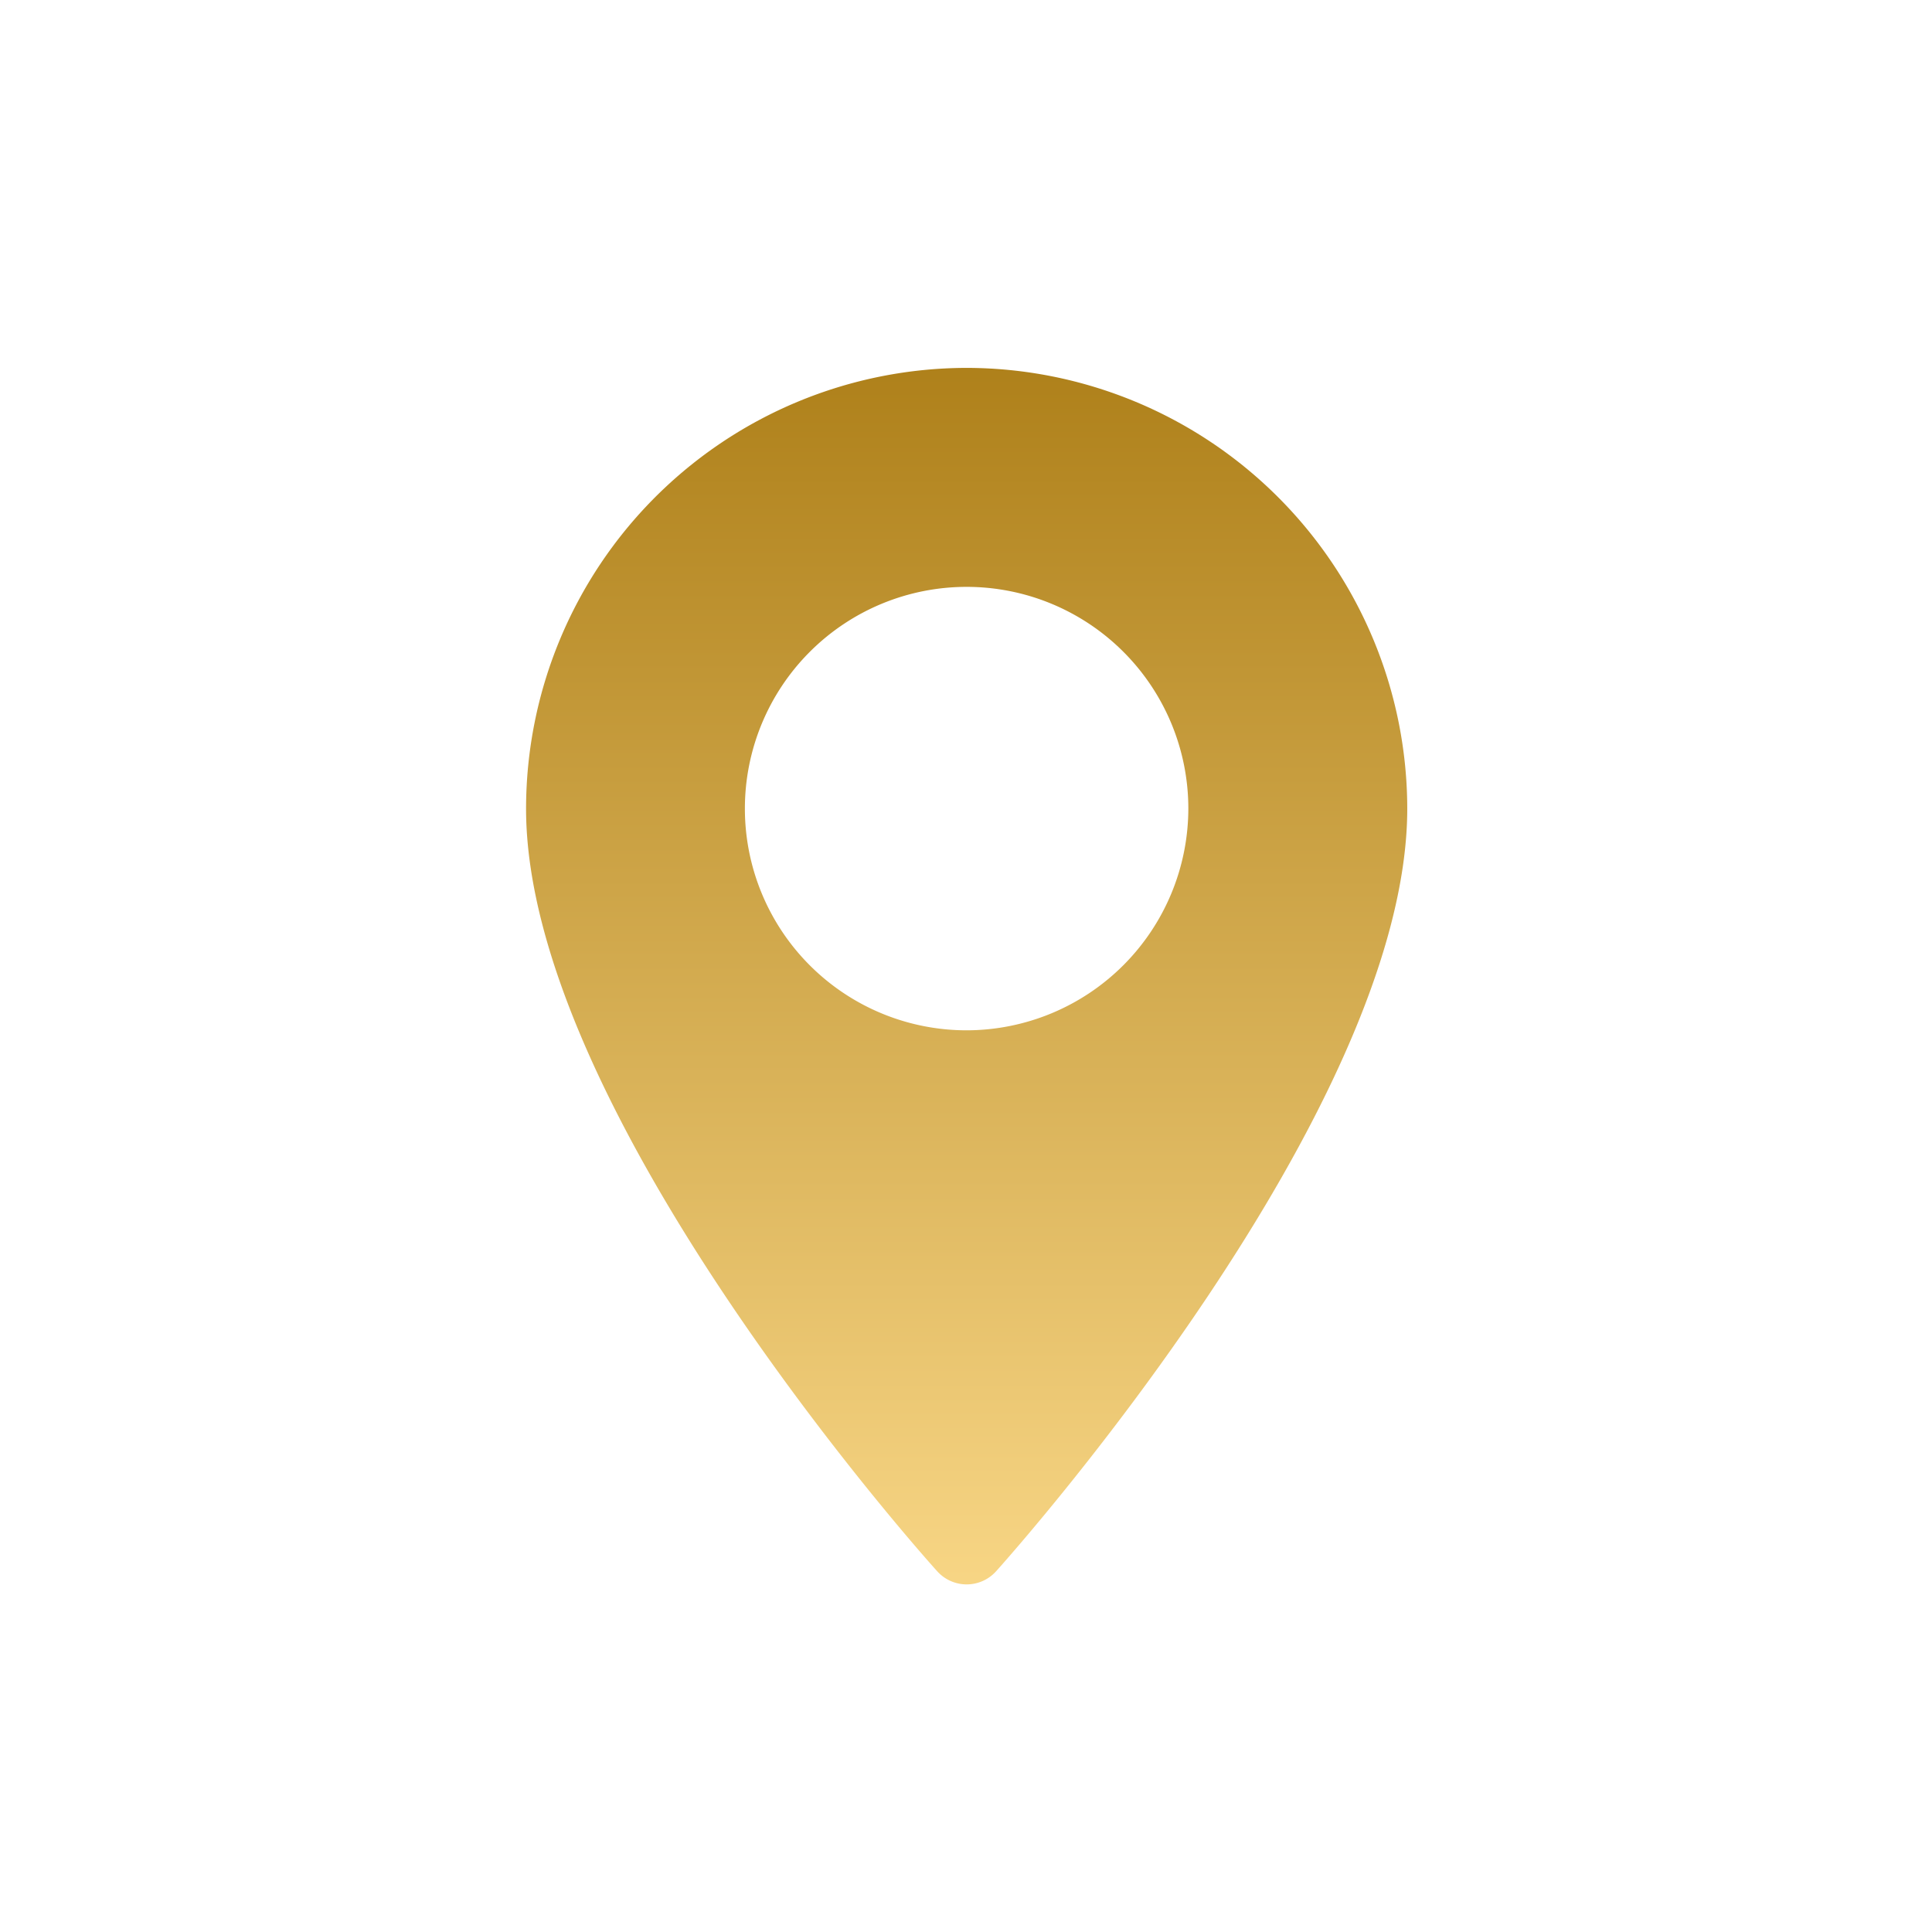 <svg xmlns="http://www.w3.org/2000/svg" xmlns:xlink="http://www.w3.org/1999/xlink" width="38" height="38" viewBox="0 0 38 38">
  <defs>
    <linearGradient id="linear-gradient" x1="0.5" x2="0.5" y2="1" gradientUnits="objectBoundingBox">
      <stop offset="0" stop-color="#af811b"/>
      <stop offset="1" stop-color="#f7d584"/>
    </linearGradient>
  </defs>
  <g id="Group_2643" data-name="Group 2643" transform="translate(-349 -677)">
    <rect id="Rectangle_390" data-name="Rectangle 390" width="38" height="38" transform="translate(349 677)" fill="none"/>
    <g id="Group_2637" data-name="Group 2637" transform="translate(234.412 -104.6)">
      <g id="Group_2636" data-name="Group 2636" transform="translate(124.932 788.836)">
        <g id="Group_2635" data-name="Group 2635">
          <path id="Path_2729" data-name="Path 2729" d="M133.6,788.836a8.676,8.676,0,0,0-8.665,8.668c0,5.931,7.756,14.637,8.086,15a.779.779,0,0,0,1.16,0c.331-.368,8.086-9.073,8.086-15A8.678,8.678,0,0,0,133.6,788.836Zm0,13.029a4.361,4.361,0,1,1,4.361-4.361A4.367,4.367,0,0,1,133.6,801.865Z" transform="translate(-124.932 -788.836)" fill="url(#linear-gradient)"/>
        </g>
      </g>
    </g>
  </g>
</svg>
